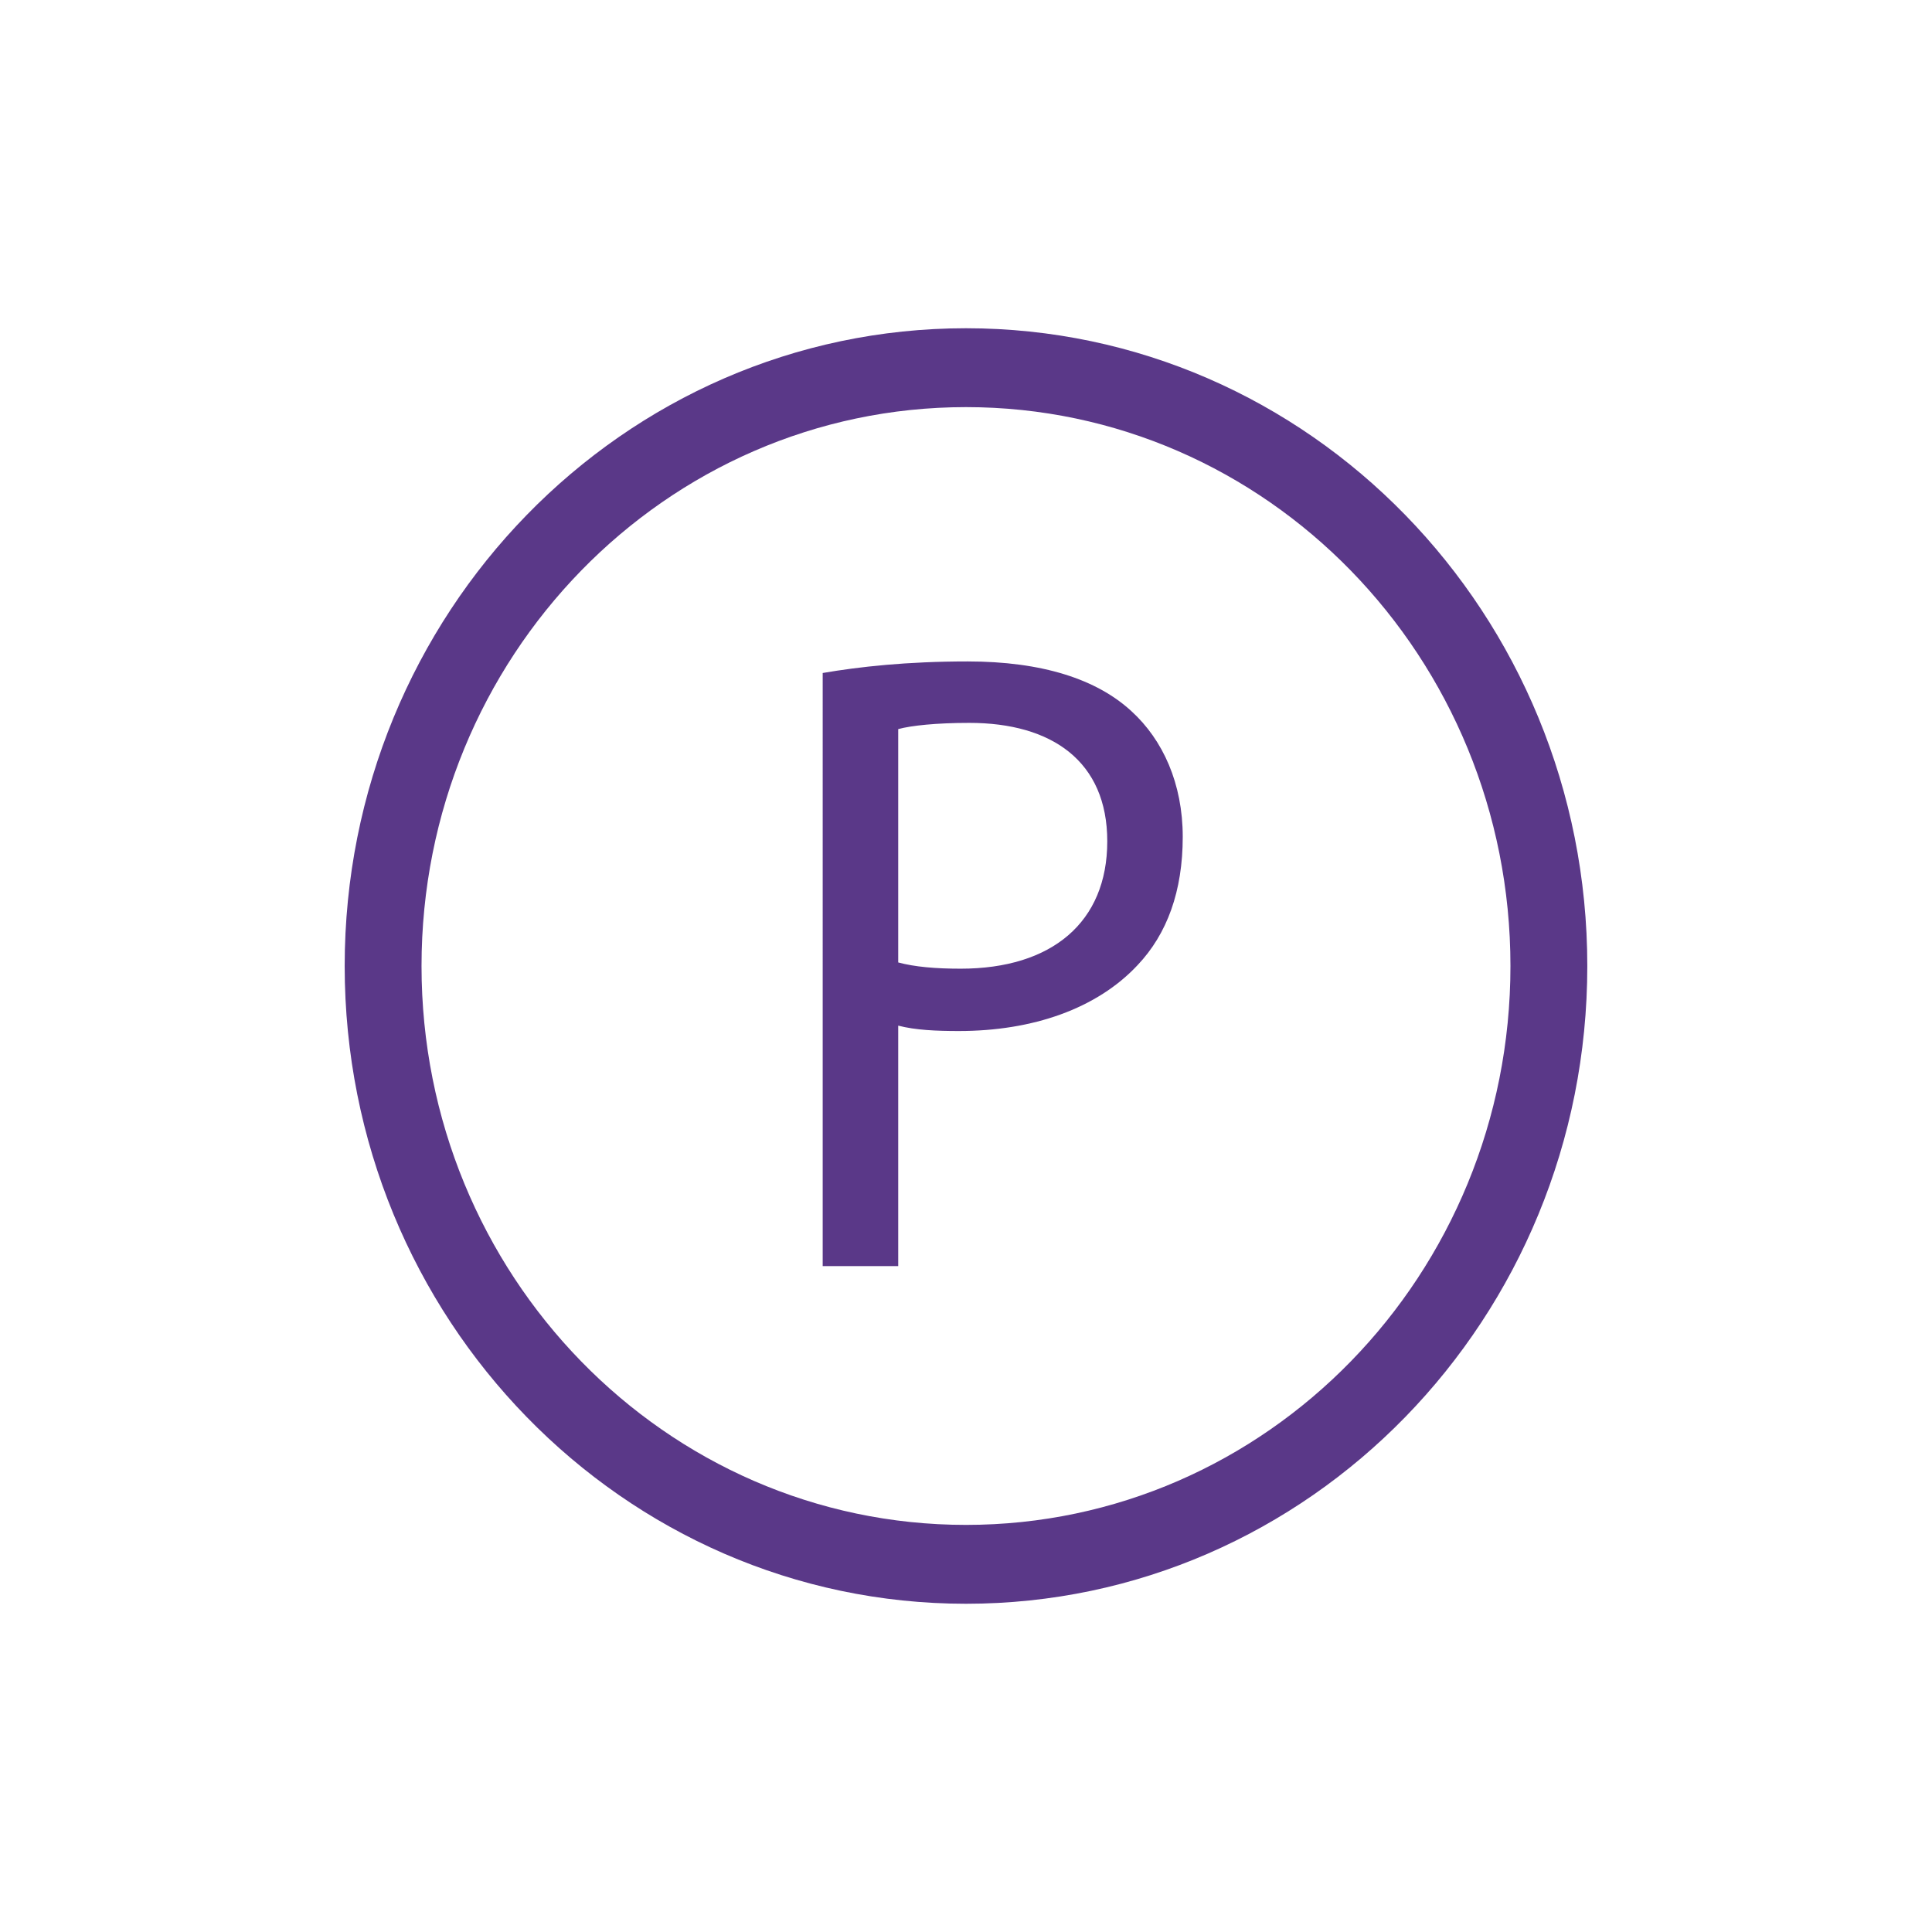 <?xml version="1.0" encoding="utf-8"?>
<!-- Generator: Adobe Illustrator 17.0.0, SVG Export Plug-In . SVG Version: 6.00 Build 0)  -->
<!DOCTYPE svg PUBLIC "-//W3C//DTD SVG 1.1//EN" "http://www.w3.org/Graphics/SVG/1.1/DTD/svg11.dtd">
<svg version="1.1" id="Capa_1" xmlns="http://www.w3.org/2000/svg" xmlns:xlink="http://www.w3.org/1999/xlink" x="0px" y="0px"
	 width="317.991px" height="317.991px" viewBox="0 0 317.991 317.991" enable-background="new 0 0 317.991 317.991"
	 xml:space="preserve">
<g>
	<path fill-rule="evenodd" clip-rule="evenodd" fill="#5A3888" d="M158.995,54.026c28.236,0,53.806,11.75,72.309,30.744
		c18.506,18.994,29.953,45.238,29.953,74.226c0,28.988-11.448,55.232-29.953,74.226c-18.504,18.997-44.074,30.744-72.309,30.744
		c-28.236,0-53.802-11.747-72.31-30.744c-18.506-18.993-29.953-45.238-29.953-74.226c0-28.988,11.447-55.232,29.953-74.226
		C105.193,65.776,130.759,54.026,158.995,54.026L158.995,54.026z M222.361,93.943c-16.21-16.64-38.619-26.935-63.365-26.935
		c-24.745,0-47.152,10.295-63.365,26.935c-16.215,16.648-26.251,39.649-26.251,65.052c0,25.403,10.036,48.4,26.251,65.048
		c16.213,16.64,38.621,26.943,63.365,26.943c24.747,0,47.156-10.304,63.365-26.943c16.215-16.648,26.246-39.645,26.246-65.048
		C248.607,133.592,238.576,110.591,222.361,93.943z"/>
	<path fill-rule="evenodd" clip-rule="evenodd" fill="#5A3888" d="M135.41,208.391h12.429v-39.58c2.851,0.74,6.28,0.886,9.986,0.886
		c12.141,0,22.706-3.666,29.419-10.853c4.853-5.125,7.425-12.161,7.425-21.103c0-8.799-3.284-15.973-8.426-20.668
		c-5.712-5.28-14.707-8.206-26.984-8.206c-9.998,0-17.849,0.874-23.85,1.903V208.391L135.41,208.391z M147.839,120.004
		c2.136-0.585,6.28-1.024,11.704-1.024c13.567,0,22.704,6.304,22.704,19.493c0,13.336-9.137,20.965-24.129,20.965
		c-4.144,0-7.574-0.297-10.279-1.028V120.004z"/>
</g>
</svg>
